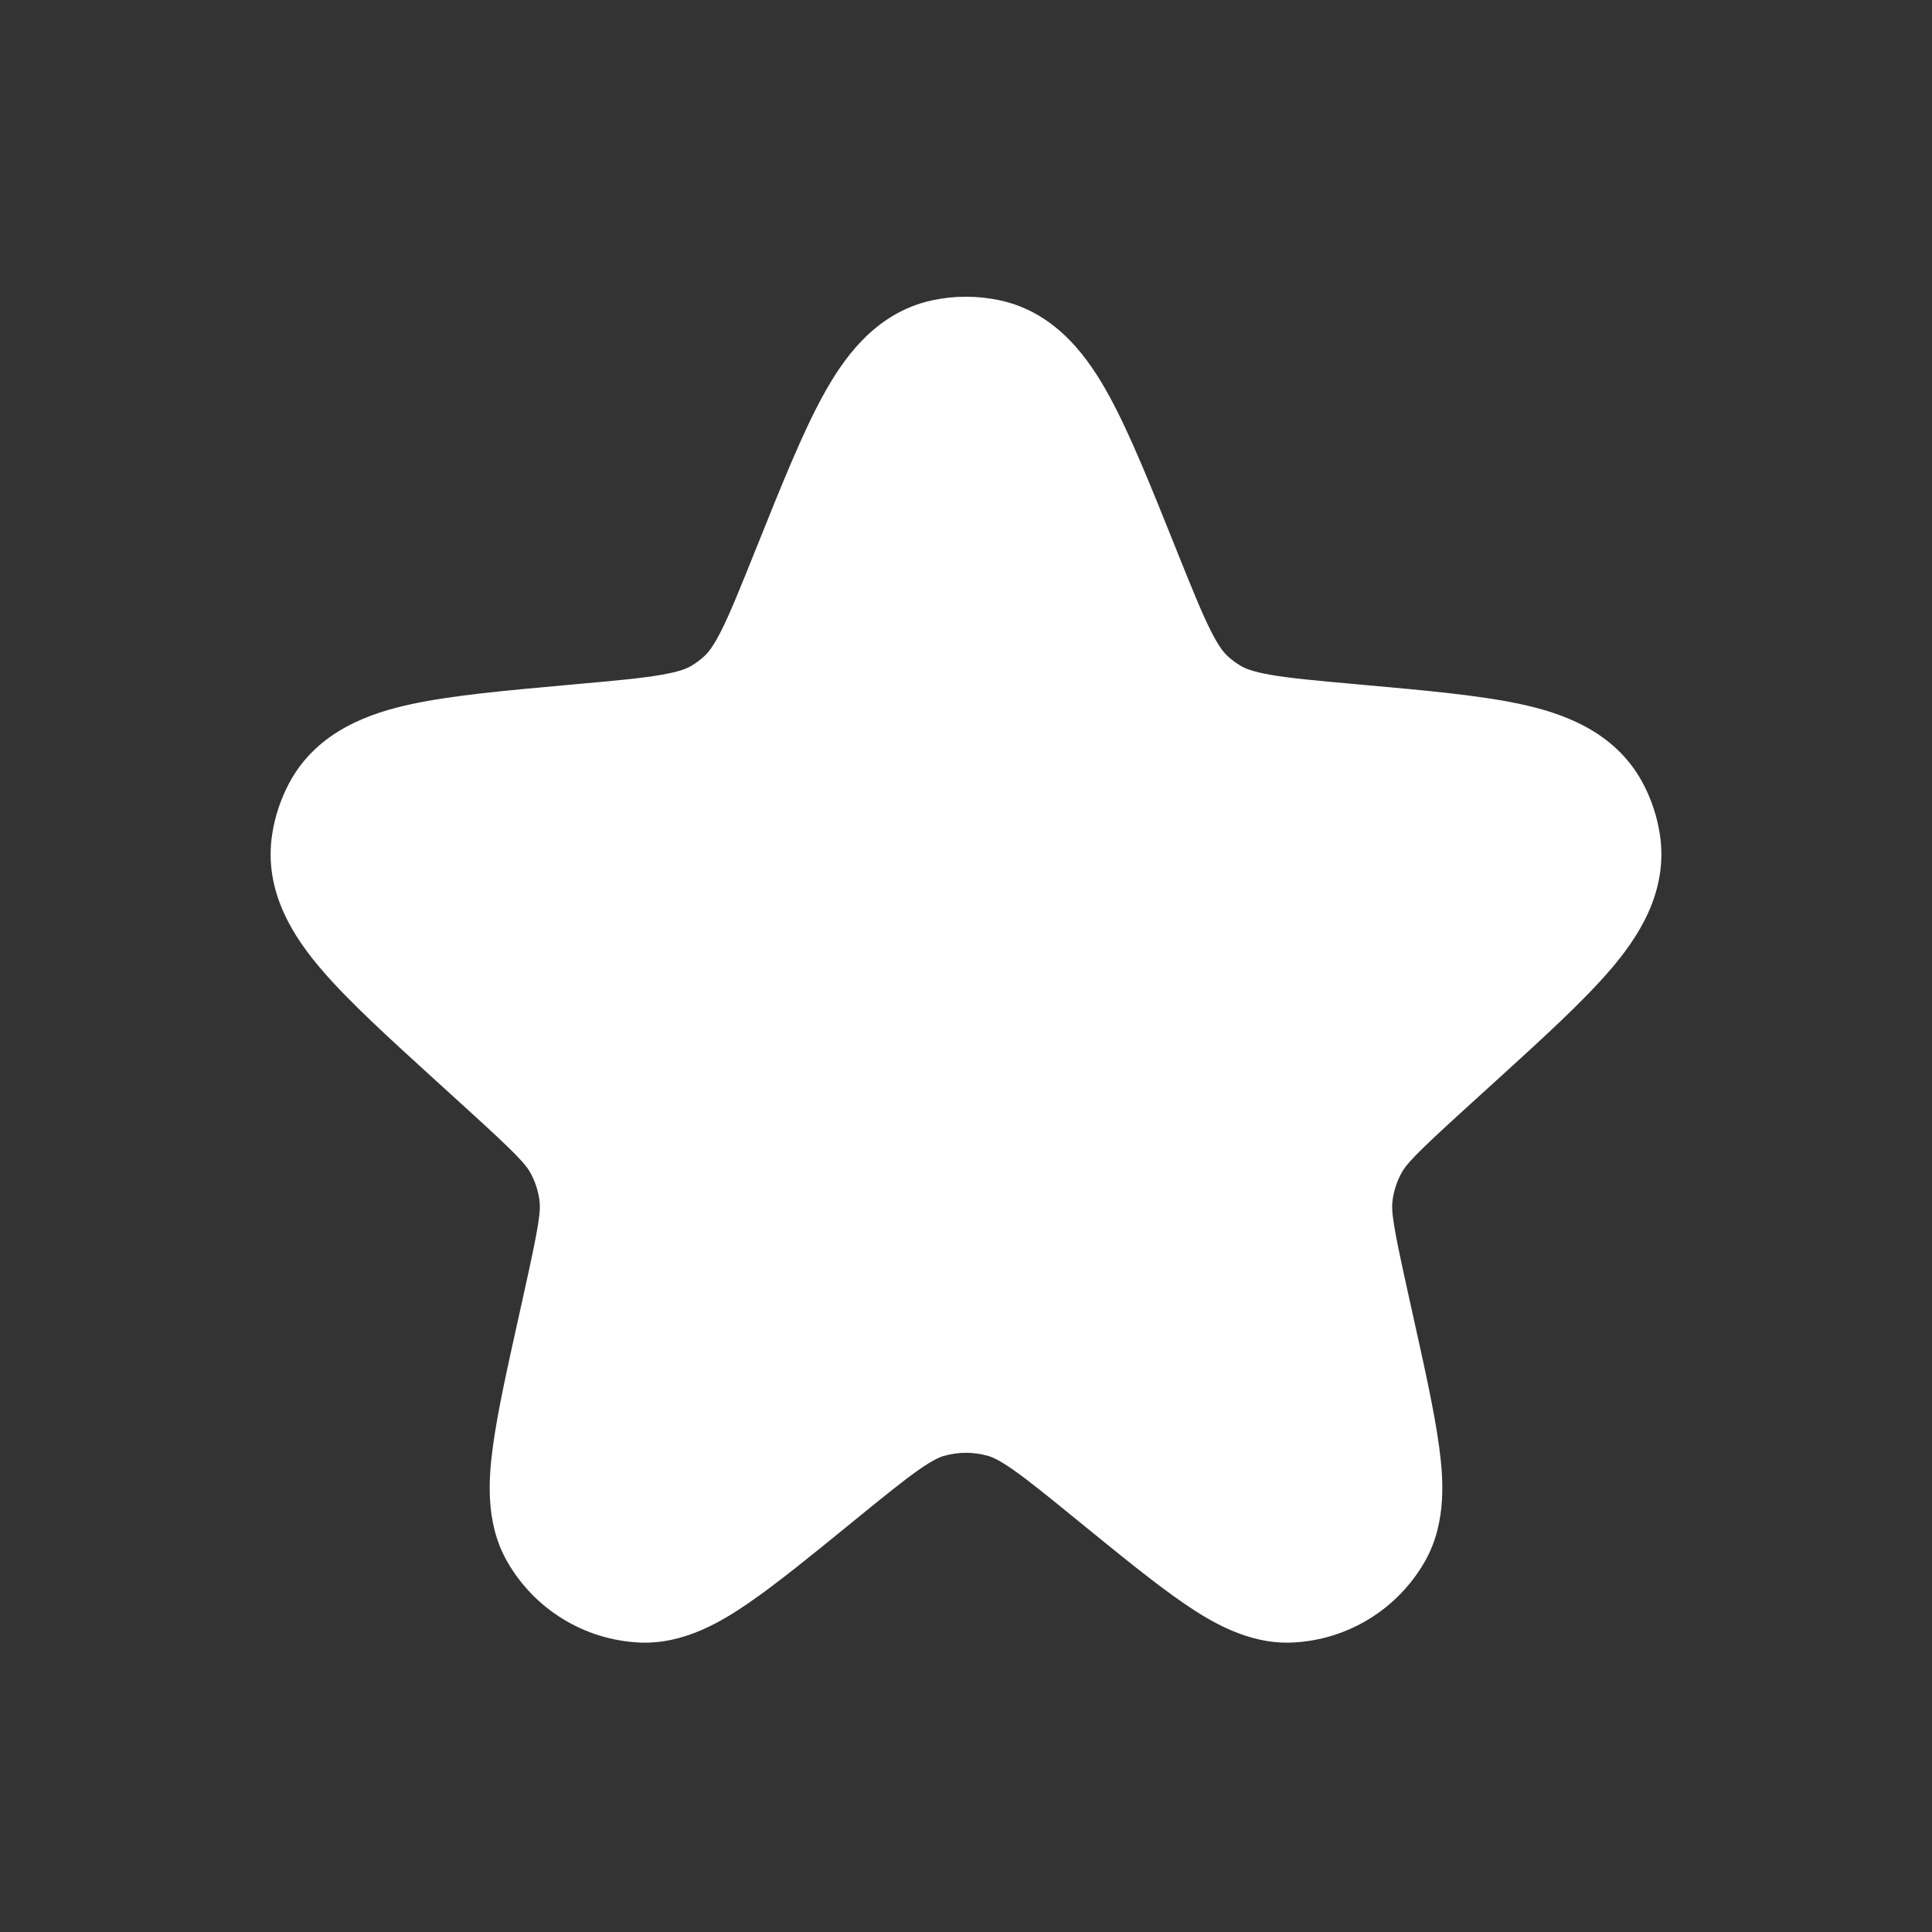 <?xml version="1.0" encoding="UTF-8"?>
<svg xmlns="http://www.w3.org/2000/svg" width="42" height="42" viewBox="0 0 42 42" fill="none">
  <rect x="0" y="0" width="42" height="42" fill="#333333" stroke="none"/>
  <path d="M18.038 12.635C19.161 9.834 19.723 8.433 20.636 8.239C20.876 8.188 21.124 8.188 21.364 8.239C22.277 8.433 22.839 9.834 23.962 12.635C24.601 14.228 24.921 15.024 25.518 15.566C25.686 15.718 25.868 15.853 26.062 15.97C26.753 16.387 27.616 16.464 29.341 16.618C32.261 16.88 33.721 17.011 34.167 17.843C34.26 18.016 34.322 18.202 34.353 18.395C34.501 19.328 33.427 20.305 31.28 22.258L30.684 22.8C29.68 23.714 29.179 24.17 28.888 24.74C28.714 25.082 28.598 25.45 28.543 25.83C28.452 26.463 28.599 27.125 28.892 28.45L28.997 28.923C29.525 31.299 29.788 32.487 29.459 33.07C29.164 33.595 28.619 33.931 28.018 33.959C27.349 33.991 26.405 33.223 24.519 31.686C23.276 30.673 22.655 30.166 21.965 29.969C21.334 29.788 20.666 29.788 20.035 29.969C19.345 30.166 18.724 30.673 17.481 31.686C15.595 33.223 14.652 33.991 13.982 33.959C13.381 33.931 12.836 33.595 12.541 33.07C12.212 32.487 12.476 31.299 13.002 28.923L13.108 28.45C13.402 27.125 13.548 26.463 13.457 25.83C13.402 25.45 13.286 25.082 13.112 24.74C12.821 24.17 12.319 23.714 11.316 22.8L10.72 22.258C8.573 20.305 7.499 19.328 7.647 18.395C7.678 18.202 7.741 18.016 7.833 17.843C8.279 17.011 9.739 16.88 12.659 16.618C14.384 16.464 15.247 16.387 15.938 15.97C16.132 15.853 16.314 15.718 16.482 15.566C17.079 15.024 17.399 14.228 18.038 12.635Z" fill="white"></path>
  <path fill-rule="evenodd" clip-rule="evenodd" d="M20.272 6.527C20.752 6.425 21.248 6.425 21.728 6.527C23.005 6.799 23.702 7.853 24.121 8.622C24.566 9.438 25.019 10.568 25.545 11.88L25.586 11.983C25.917 12.807 26.126 13.324 26.319 13.708C26.499 14.065 26.611 14.195 26.694 14.269C26.777 14.345 26.869 14.413 26.965 14.471C27.059 14.528 27.216 14.599 27.616 14.669C28.044 14.744 28.605 14.796 29.497 14.875L29.61 14.886C30.973 15.008 32.158 15.114 33.051 15.306C33.91 15.491 35.094 15.868 35.71 17.017C35.895 17.362 36.02 17.735 36.081 18.122C36.285 19.404 35.578 20.416 35.006 21.083C34.416 21.771 33.544 22.565 32.543 23.476L31.862 24.095C30.757 25.1 30.558 25.317 30.448 25.535C30.361 25.705 30.302 25.889 30.275 26.079C30.24 26.321 30.277 26.612 30.601 28.071L30.723 28.622C30.972 29.743 31.183 30.693 31.283 31.433C31.373 32.096 31.463 33.079 30.984 33.929C30.393 34.978 29.304 35.65 28.101 35.707C27.127 35.754 26.288 35.233 25.736 34.855C25.12 34.433 24.366 33.818 23.475 33.093L23.413 33.042C22.772 32.52 22.363 32.188 22.031 31.955C21.716 31.735 21.568 31.675 21.482 31.651C21.167 31.56 20.833 31.56 20.518 31.651C20.432 31.675 20.284 31.735 19.969 31.955C19.637 32.188 19.228 32.52 18.587 33.042L18.525 33.093C17.634 33.818 16.88 34.433 16.264 34.855C15.712 35.233 14.873 35.754 13.899 35.707C12.696 35.65 11.607 34.978 11.016 33.929C10.537 33.079 10.627 32.096 10.717 31.433C10.817 30.693 11.028 29.743 11.277 28.622L11.399 28.071C11.723 26.612 11.76 26.321 11.725 26.079C11.698 25.889 11.639 25.705 11.552 25.535C11.442 25.317 11.243 25.1 10.138 24.095L9.542 23.553C9.514 23.527 9.485 23.501 9.457 23.476C8.456 22.565 7.584 21.771 6.994 21.083C6.422 20.416 5.715 19.404 5.919 18.122C5.98 17.735 6.106 17.362 6.29 17.017C6.906 15.868 8.09 15.491 8.949 15.306C9.842 15.114 11.027 15.008 12.389 14.886C12.427 14.882 12.465 14.879 12.503 14.875C13.395 14.796 13.956 14.744 14.384 14.669C14.784 14.599 14.941 14.528 15.035 14.471C15.132 14.413 15.223 14.345 15.306 14.269C15.389 14.195 15.501 14.065 15.681 13.708C15.874 13.324 16.083 12.807 16.413 11.983C16.427 11.949 16.441 11.914 16.455 11.88C16.981 10.568 17.434 9.438 17.879 8.622C18.298 7.853 18.995 6.799 20.272 6.527ZM20.952 10.297C20.619 10.909 20.242 11.841 19.662 13.286L19.637 13.348C19.339 14.092 19.076 14.748 18.807 15.281C18.518 15.856 18.172 16.395 17.657 16.863C17.405 17.091 17.132 17.294 16.841 17.469C16.244 17.829 15.625 18.005 14.988 18.116C14.397 18.22 13.688 18.283 12.881 18.355L12.815 18.361C11.306 18.497 10.341 18.586 9.687 18.727C9.657 18.734 9.629 18.74 9.602 18.747C9.618 18.765 9.634 18.785 9.652 18.806C10.082 19.308 10.787 19.953 11.897 20.964L12.493 21.506C12.552 21.559 12.609 21.611 12.667 21.663C13.498 22.418 14.231 23.083 14.671 23.946C14.932 24.458 15.107 25.011 15.189 25.58C15.327 26.539 15.112 27.505 14.867 28.6C14.85 28.676 14.833 28.752 14.816 28.829L14.711 29.302C14.44 30.522 14.263 31.327 14.185 31.904C14.178 31.956 14.172 32.004 14.167 32.047C14.204 32.023 14.243 31.997 14.286 31.967C14.767 31.638 15.407 31.119 16.376 30.329L16.421 30.292C17.004 29.817 17.512 29.403 17.962 29.088C18.441 28.752 18.949 28.459 19.553 28.286C20.499 28.015 21.501 28.015 22.447 28.286C23.051 28.459 23.559 28.752 24.038 29.088C24.488 29.403 24.996 29.817 25.579 30.292L25.624 30.329C26.593 31.119 27.233 31.638 27.714 31.967C27.757 31.997 27.796 32.023 27.833 32.047C27.828 32.004 27.822 31.956 27.815 31.904C27.737 31.327 27.56 30.522 27.289 29.302L27.184 28.829C27.167 28.752 27.15 28.676 27.133 28.6C26.888 27.505 26.672 26.539 26.811 25.58C26.893 25.011 27.068 24.458 27.329 23.946C27.769 23.083 28.502 22.418 29.333 21.663C29.39 21.611 29.448 21.559 29.506 21.506L30.103 20.964C31.213 19.953 31.918 19.308 32.348 18.806C32.366 18.785 32.382 18.765 32.398 18.747C32.371 18.74 32.343 18.734 32.313 18.727C31.659 18.586 30.694 18.497 29.185 18.361L29.119 18.355C28.312 18.283 27.603 18.22 27.012 18.116C26.375 18.005 25.756 17.829 25.159 17.469C24.868 17.294 24.595 17.091 24.343 16.863C23.828 16.395 23.482 15.856 23.193 15.281C22.924 14.748 22.661 14.092 22.363 13.348L22.338 13.286C21.758 11.841 21.381 10.909 21.047 10.297C21.031 10.267 21.015 10.238 21 10.211C20.985 10.238 20.969 10.267 20.952 10.297ZM32.8 18.875C32.8 18.875 32.799 18.875 32.798 18.874L32.8 18.875ZM32.639 18.405C32.64 18.403 32.64 18.402 32.64 18.402L32.639 18.405ZM14.149 32.427C14.149 32.43 14.149 32.431 14.149 32.431L14.149 32.427ZM9.36 18.402C9.36 18.402 9.36 18.403 9.361 18.405L9.36 18.402ZM9.202 18.874C9.201 18.875 9.2 18.875 9.2 18.875L9.202 18.874Z" fill="white"></path>
</svg>
